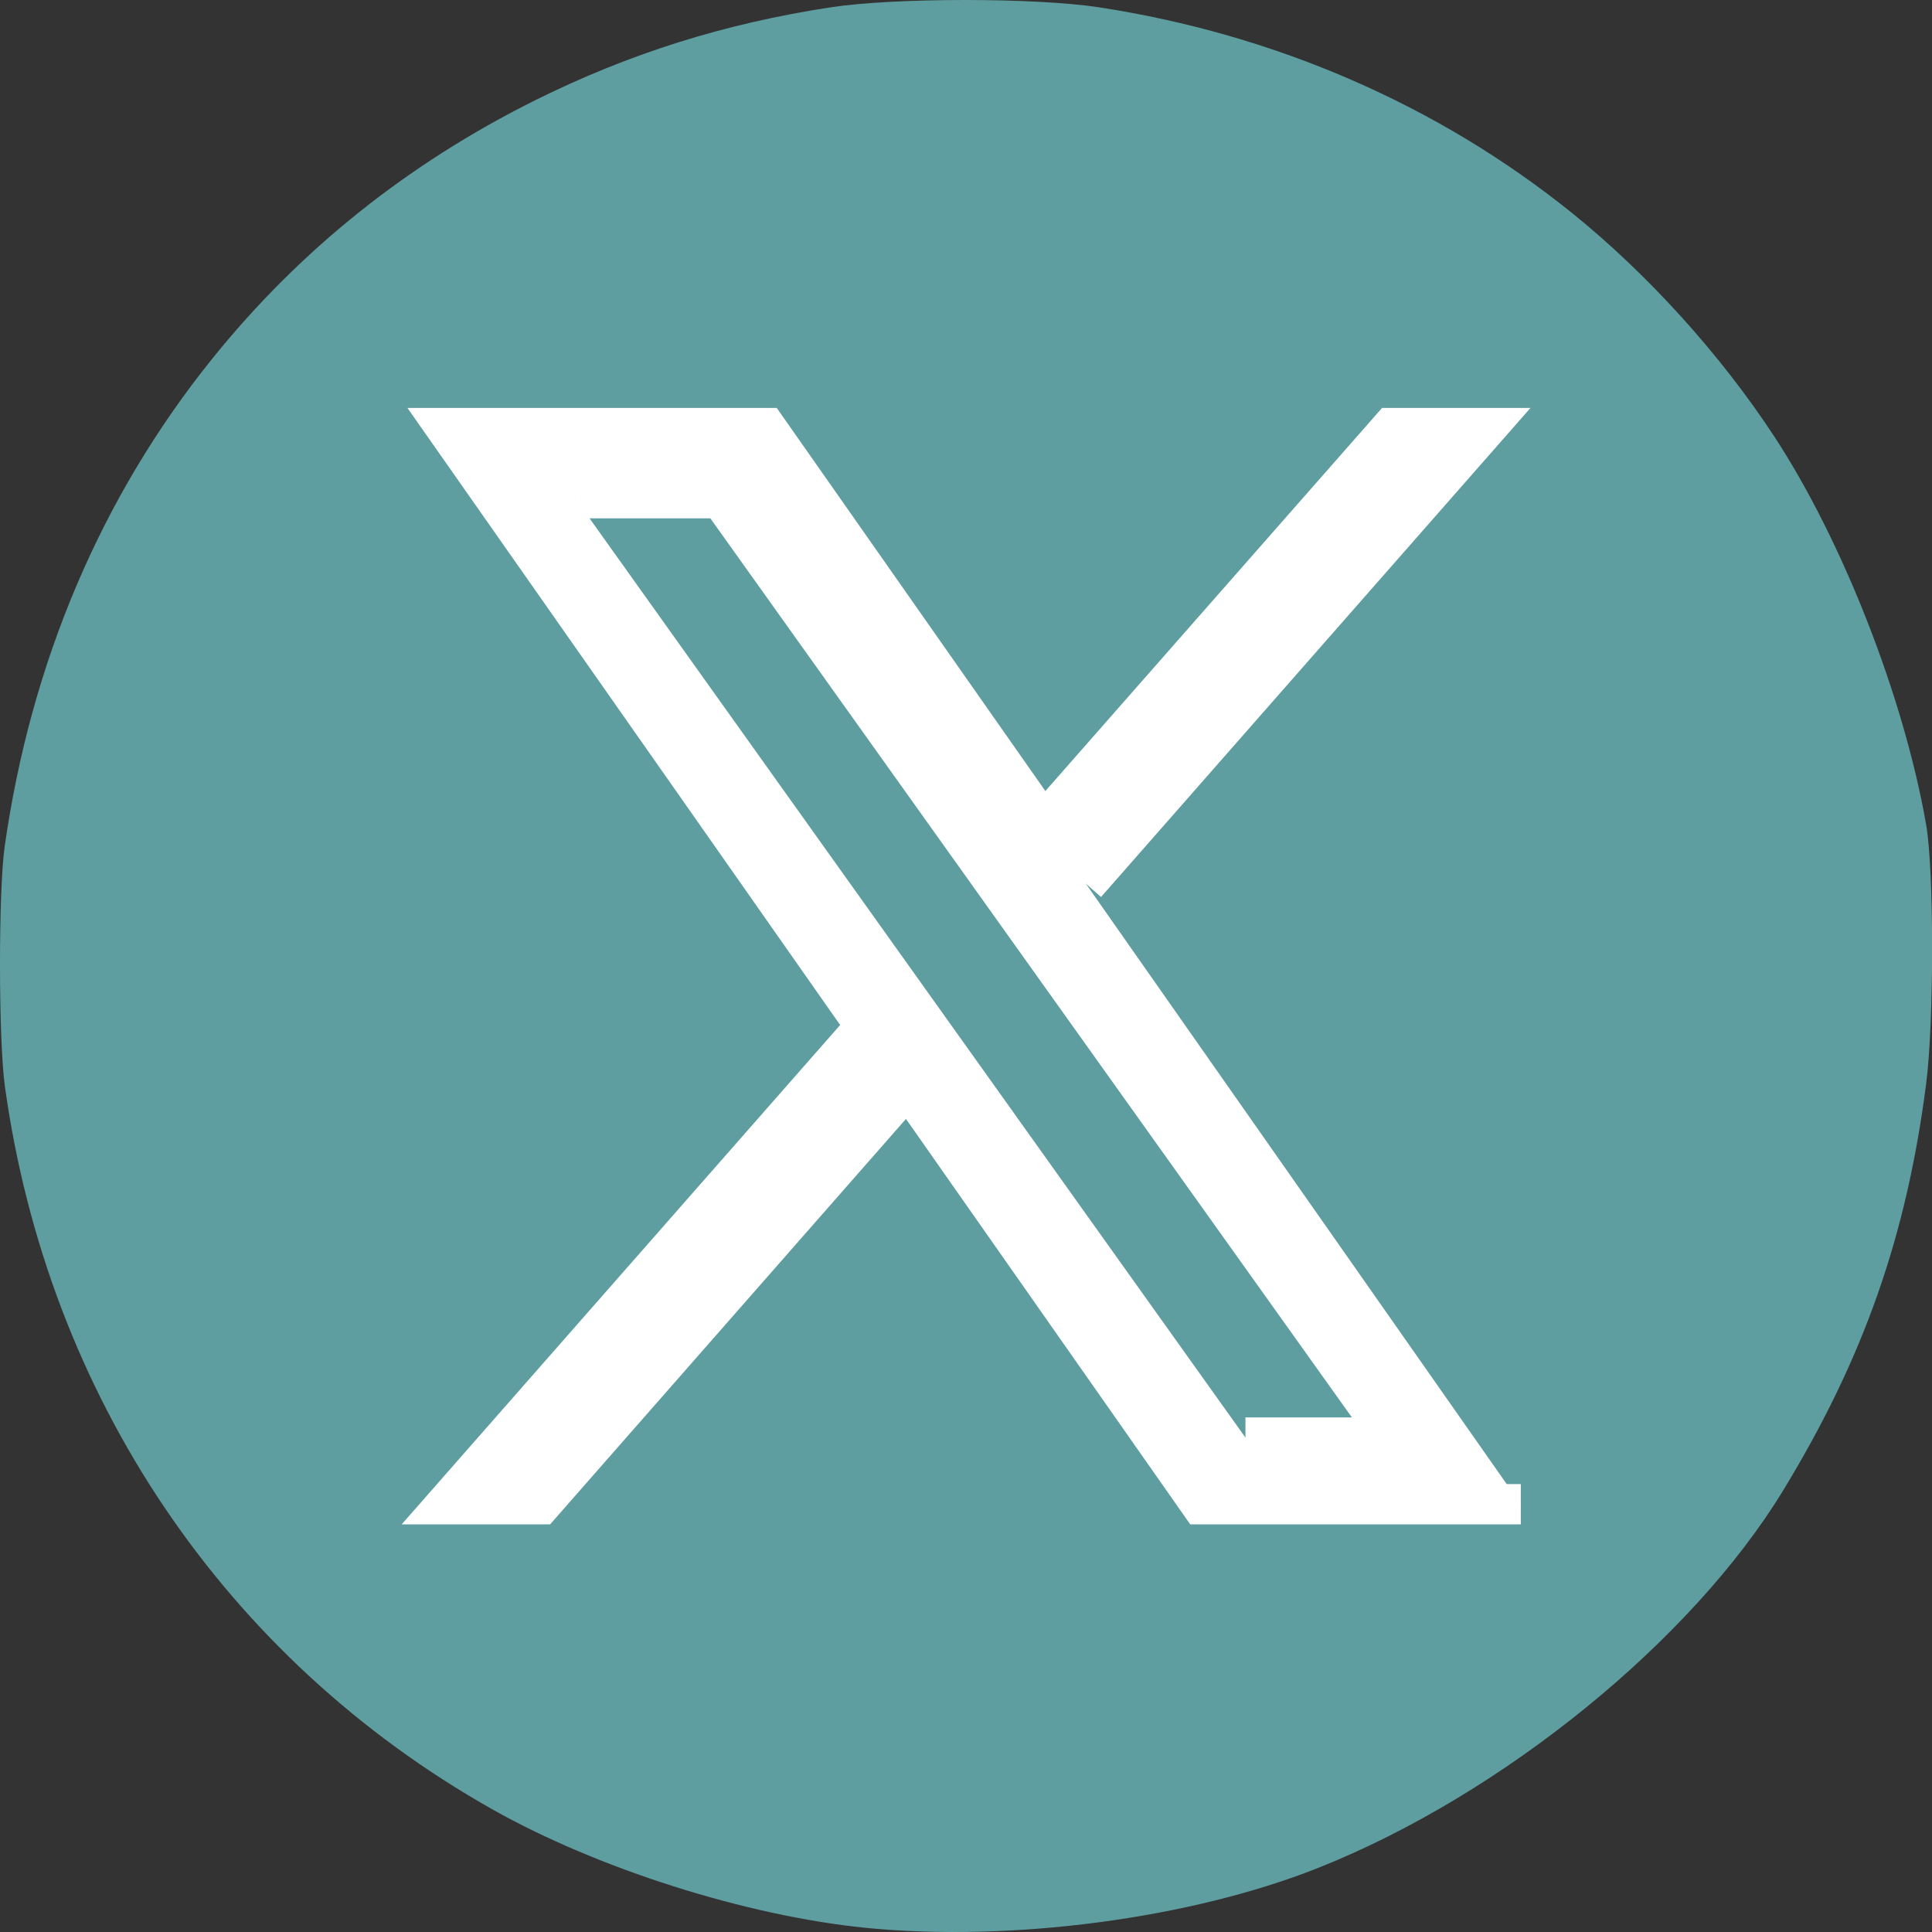 <?xml version="1.0" encoding="UTF-8" standalone="no"?>
<svg
   id="svg8"
   version="1.1"
   viewBox="0 0 12.7 12.7"
   height="12.7mm"
   width="12.7mm"
   xmlns="http://www.w3.org/2000/svg"
   xmlns:svg="http://www.w3.org/2000/svg"
   xmlns:rdf="http://www.w3.org/1999/02/22-rdf-syntax-ns#"
   xmlns:cc="http://creativecommons.org/ns#"
   xmlns:dc="http://purl.org/dc/elements/1.1/">
  <rect x="0" y="0" width="12.7" height="12.7" fill="#333333" stroke="none"/>
  <defs
     id="defs2" />
  <g
     style="display:none"
     transform="translate(62.881,-154.988)"
     id="layer1">
    <rect
       y="55.15"
       x="15.15"
       height="72.7"
       width="151.7"
       id="rect5183-0-9"
       style="fill:#ffffff;stroke:#000000;stroke-width:0.3;stroke-miterlimit:4;stroke-dasharray:none" />
    <rect
       y="132.15"
       x="15.15"
       height="72.7"
       width="151.7"
       id="rect5183-0-9-3"
       style="fill:#ffffff;stroke:#000000;stroke-width:0.3;stroke-miterlimit:4;stroke-dasharray:none" />
    <rect
       y="209.15"
       x="15.15"
       height="72.7"
       width="151.7"
       id="rect5183-0-9-3-6"
       style="fill:#ffffff;stroke:#000000;stroke-width:0.3;stroke-miterlimit:4;stroke-dasharray:none" />
  </g>
  <g
     transform="translate(62.881,-114.988)"
     id="layer2">
    <path
       id="path6194"
       d="m -57.196,127.66 c -0.782,-0.079 -1.756,-0.388 -2.448,-0.778 -1.759,-0.992 -2.923,-2.719 -3.205,-4.754 -0.042,-0.306 -0.043,-1.282 -0.001,-1.577 0.172,-1.211 0.637,-2.303 1.365,-3.206 0.574,-0.713 1.282,-1.279 2.118,-1.696 0.619,-0.308 1.246,-0.506 1.947,-0.613 0.419,-0.064 1.344,-0.064 1.763,0 1.156,0.177 2.229,0.643 3.107,1.35 0.497,0.4 0.979,0.932 1.332,1.471 0.448,0.683 0.851,1.711 0.998,2.549 0.053,0.301 0.053,1.303 5.1e-5,1.71 -0.129,0.999 -0.411,1.801 -0.938,2.667 -0.602,0.99 -1.85,2.004 -3.059,2.484 -0.841,0.334 -2.019,0.489 -2.98,0.393 z"
       style="fill:#5f9ea0;stroke-width:0.033" />
    <path
       d="m -55.743,120.797 2.63,-2.995 h -0.623 l -2.285,2.6 -1.823,-2.6 h -2.104 l 2.758,3.933 -2.758,3.141 h 0.623 l 2.411,-2.747 1.926,2.747 h 2.104 m -6.216,-6.613 h 0.957 l 4.406,6.175 h -0.957"
       id="path1-6"
       style="fill:#ffffff;stroke:#ffffff;stroke-width:0.265" />
  </g>
</svg>

